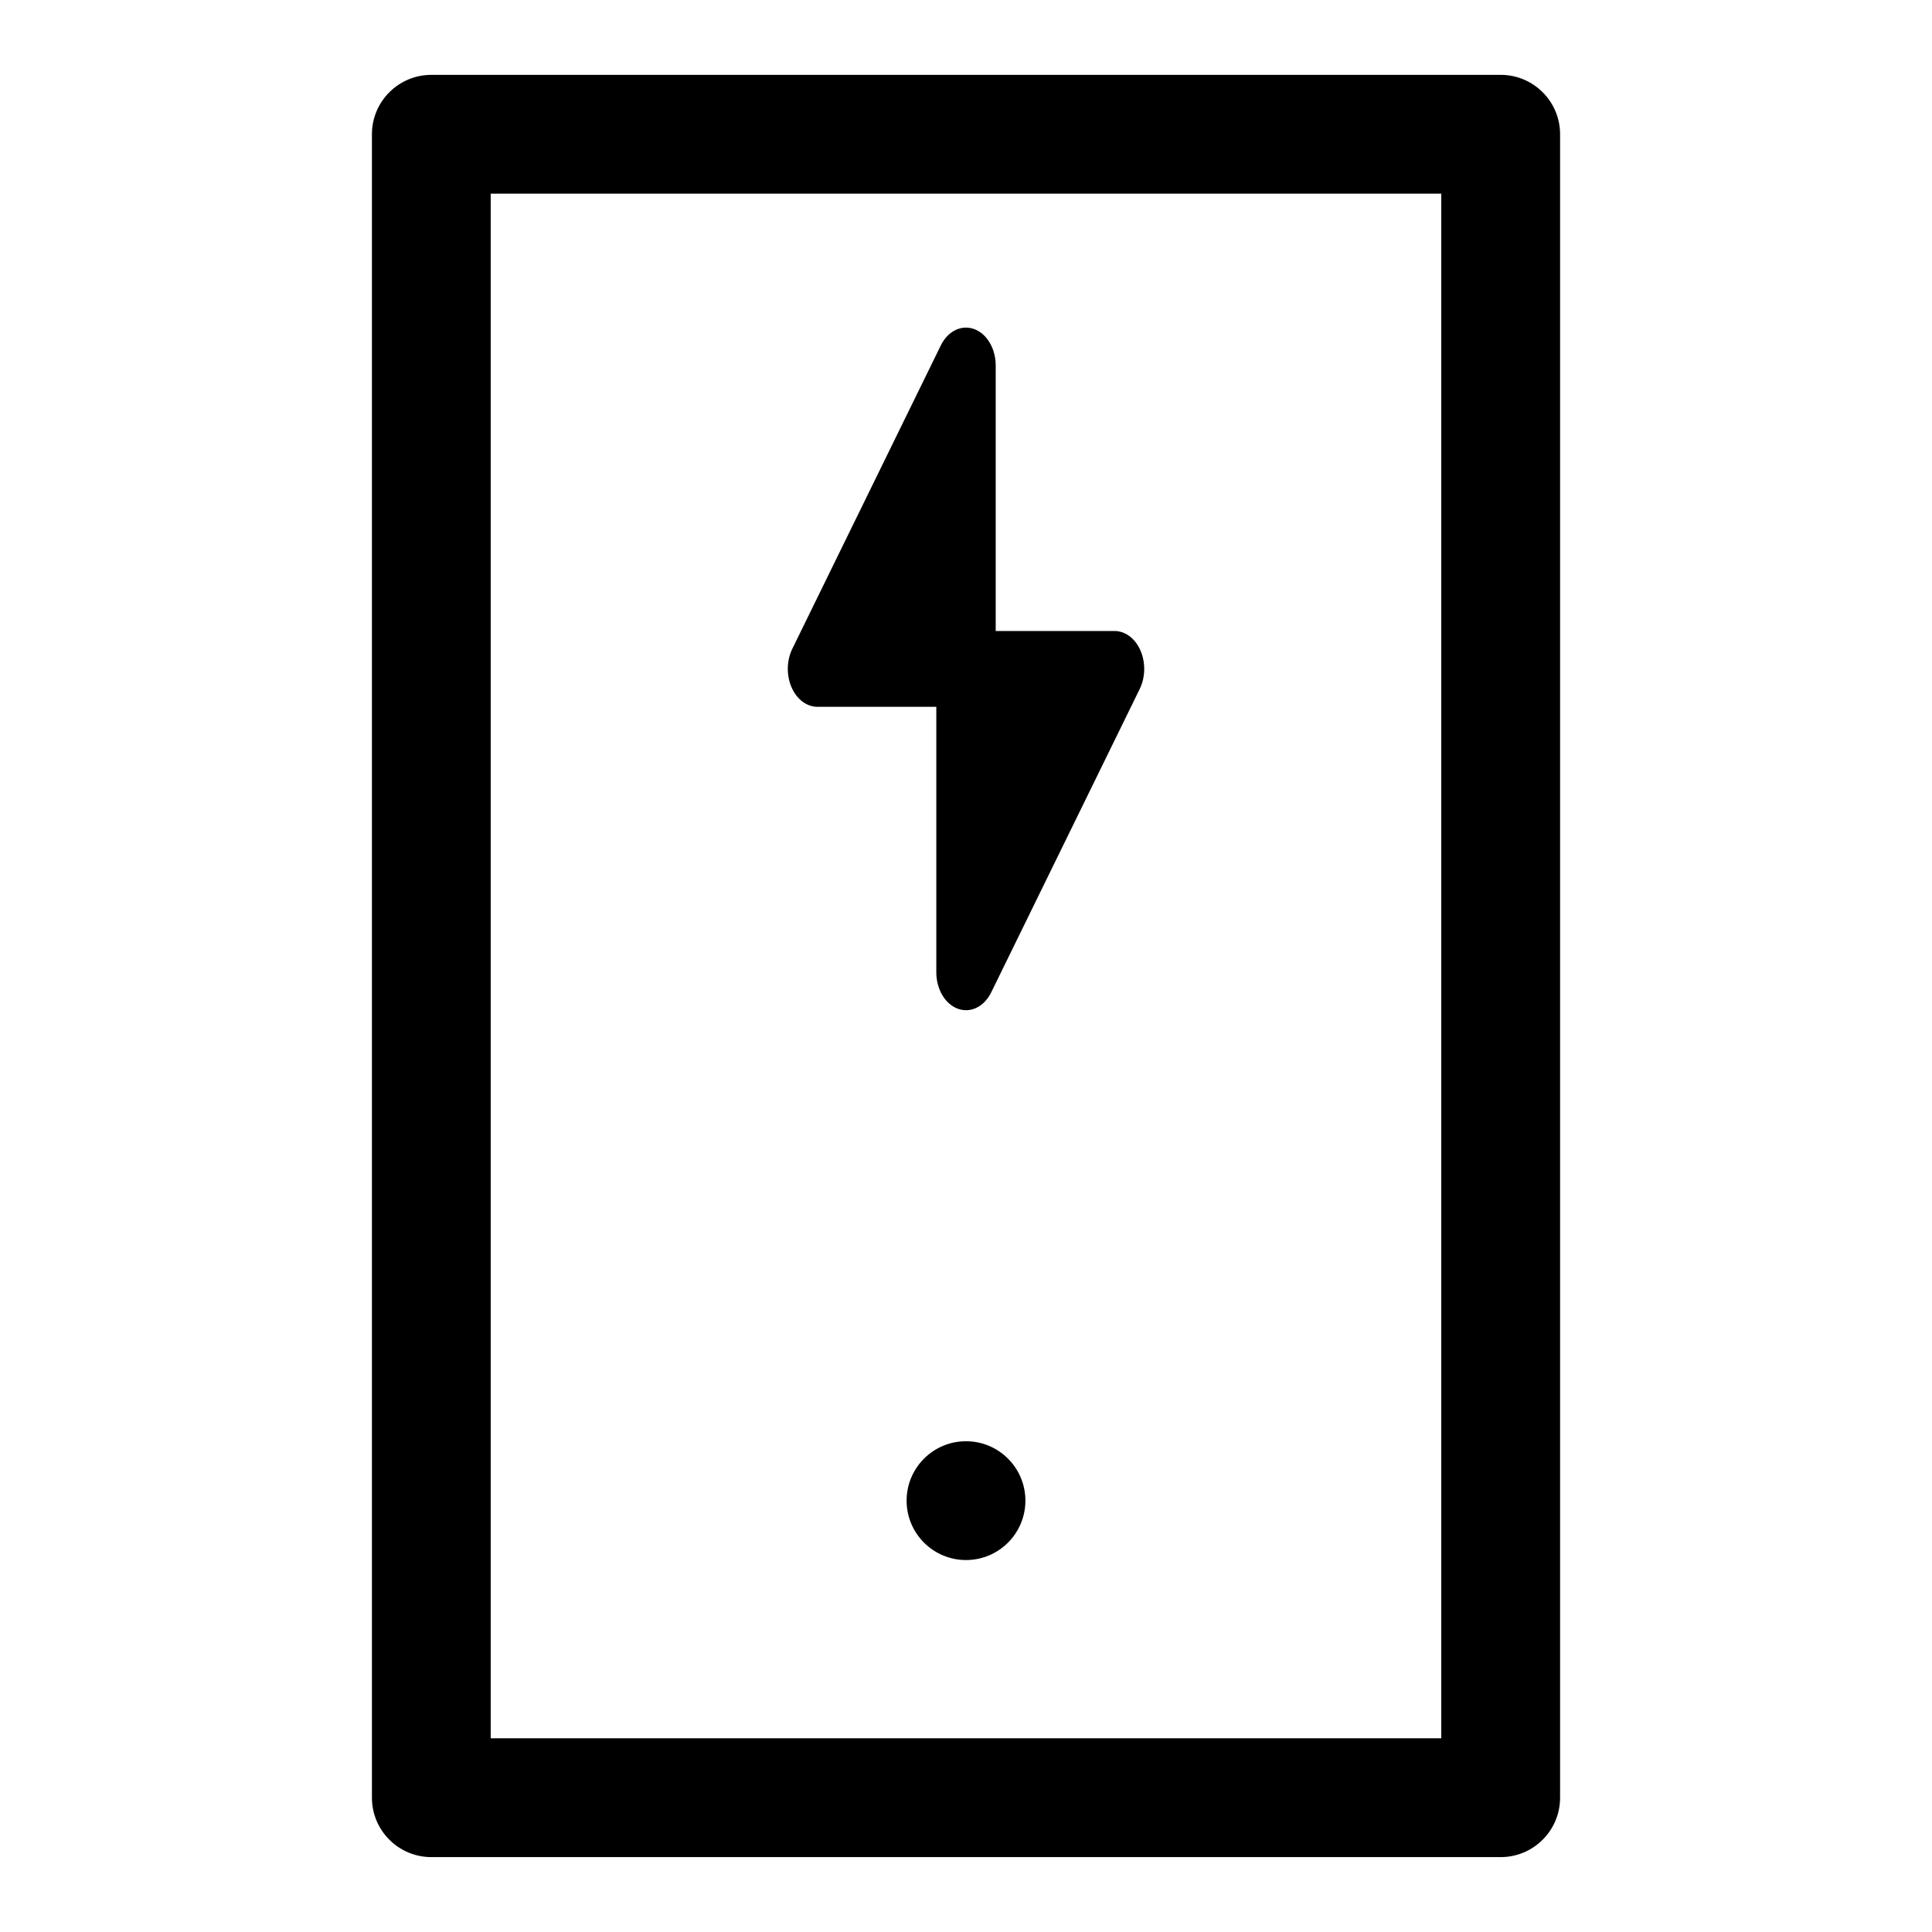 <?xml version="1.0" encoding="UTF-8"?>
<!-- Uploaded to: SVG Find, www.svgrepo.com, Generator: SVG Find Mixer Tools -->
<svg fill="#000000" width="800px" height="800px" version="1.1" viewBox="144 144 512 512" xmlns="http://www.w3.org/2000/svg">
 <path d="m557.44 179.58c0-8.691-7.055-15.742-15.742-15.742h-283.39c-8.691 0-15.742 7.055-15.742 15.742v440.83c0 8.691 7.055 15.742 15.742 15.742h283.39c8.691 0 15.742-7.055 15.742-15.742zm-31.488 15.742v409.34h-251.91v-409.34zm-125.95 330.62c-8.691 0-15.742 7.055-15.742 15.742 0 8.691 7.055 15.742 15.742 15.742 8.691 0 15.742-7.055 15.742-15.742 0-8.691-7.055-15.742-15.742-15.742zm-7.871-194.63v70.359c0 4.473 2.332 8.422 5.699 9.652 3.387 1.242 6.992-0.535 8.848-4.328l39.359-80.406c1.512-3.086 1.59-6.992 0.203-10.188-1.387-3.195-4.016-5.18-6.879-5.18h-31.488v-70.359c0-4.473-2.332-8.422-5.699-9.652-3.387-1.242-6.992 0.535-8.848 4.328l-39.359 80.406c-1.512 3.086-1.59 6.992-0.203 10.188 1.387 3.195 4.016 5.18 6.879 5.18z" fill-rule="evenodd"/>
</svg>